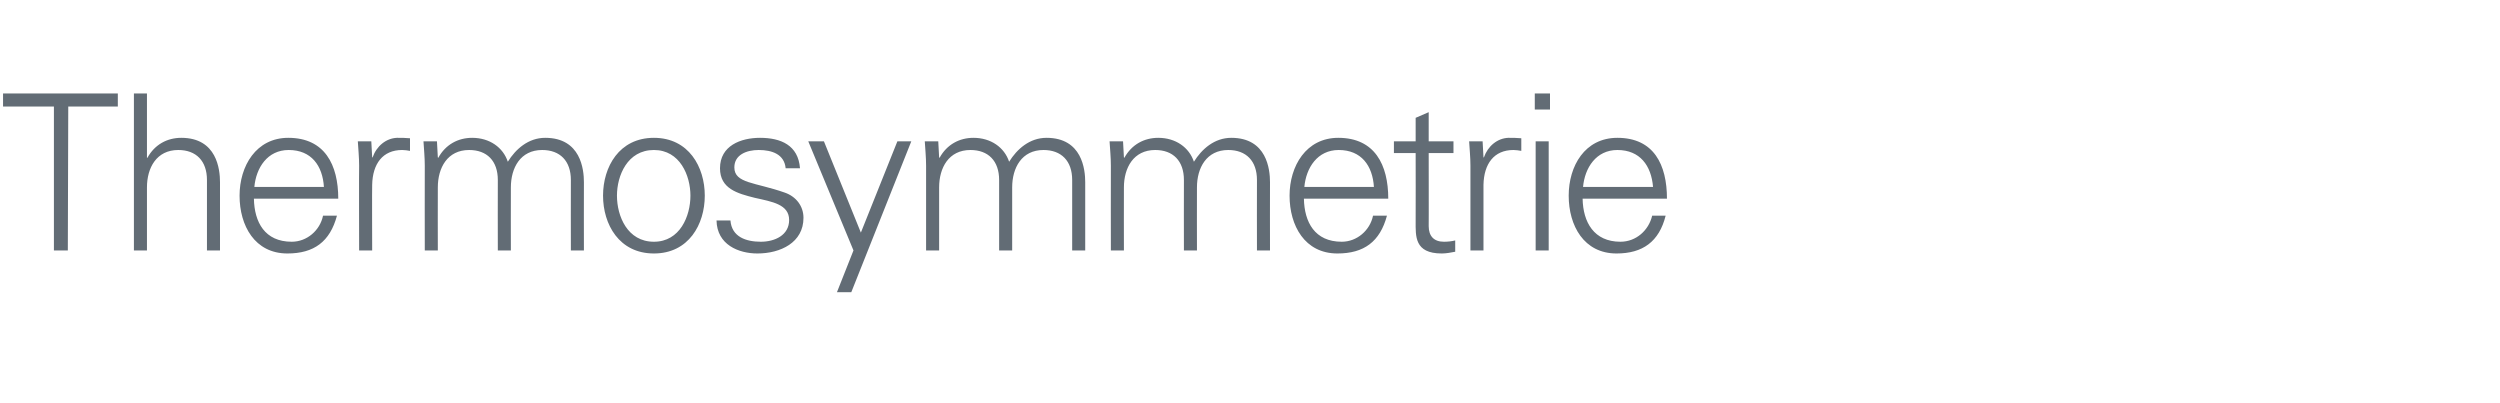 <?xml version="1.0" standalone="no"?><!DOCTYPE svg PUBLIC "-//W3C//DTD SVG 1.1//EN" "http://www.w3.org/Graphics/SVG/1.1/DTD/svg11.dtd"><svg xmlns="http://www.w3.org/2000/svg" version="1.1" width="575px" height="92.8px" viewBox="0 -1 575 92.8" style="top:-1px">  <desc>Thermosymmetrie</desc>  <defs/>  <g id="Polygon47802">    <path d="M 12.4 23.5 L 0.7 23.5 L 0.7 20.5 L 27.1 20.5 L 27.1 23.5 L 15.7 23.5 L 15.6 56.6 L 12.4 56.6 L 12.4 23.5 Z M 33.8 35.3 C 33.8 35.3 33.9 35.3 33.9 35.3 C 35.6 32.2 38.5 30.7 41.7 30.7 C 49.9 30.7 50.6 38 50.6 40.9 C 50.6 40.9 50.6 56.6 50.6 56.6 L 47.6 56.6 C 47.6 56.6 47.6 40.4 47.6 40.4 C 47.6 36 45.1 33.5 41 33.5 C 36 33.5 33.8 37.6 33.8 42.1 C 33.8 42.15 33.8 56.6 33.8 56.6 L 30.8 56.6 L 30.8 20.5 L 33.8 20.5 L 33.8 35.3 Z M 58.4 44.7 C 58.5 50.1 60.9 54.6 67.1 54.6 C 70.6 54.6 73.6 52 74.3 48.6 C 74.3 48.6 77.5 48.6 77.5 48.6 C 75.9 54.6 72.2 57.3 66.1 57.3 C 58.6 57.3 55.1 50.9 55.1 44 C 55.1 37.2 58.9 30.7 66.3 30.7 C 74.7 30.7 77.8 36.9 77.8 44.7 C 77.8 44.7 58.4 44.7 58.4 44.7 Z M 74.5 42 C 74.2 37.1 71.6 33.5 66.4 33.5 C 61.5 33.5 58.9 37.6 58.5 42 C 58.5 42 74.5 42 74.5 42 Z M 85.6 56.6 L 82.6 56.6 C 82.6 56.6 82.55 37.15 82.6 37.1 C 82.6 35.2 82.4 33.2 82.3 31.5 C 82.3 31.5 85.4 31.5 85.4 31.5 L 85.6 35.2 C 85.6 35.2 85.65 35.2 85.7 35.2 C 86.6 32.6 88.8 30.8 91.3 30.7 C 92.3 30.7 93.3 30.7 94.3 30.8 C 94.3 30.8 94.3 33.7 94.3 33.7 C 93.7 33.6 93.1 33.5 92.5 33.5 C 88 33.5 85.7 36.7 85.6 41.5 C 85.55 41.5 85.6 56.6 85.6 56.6 Z M 100.7 35.2 C 100.7 35.2 100.77 35.3 100.8 35.3 C 102.5 32.2 105.4 30.7 108.6 30.7 C 112.6 30.7 115.7 32.9 116.8 36.2 C 118.6 33.3 121.5 30.7 125.4 30.7 C 133.6 30.7 134.3 38 134.3 40.9 C 134.27 40.9 134.3 56.6 134.3 56.6 L 131.3 56.6 C 131.3 56.6 131.27 40.4 131.3 40.4 C 131.3 36 128.8 33.5 124.7 33.5 C 119.7 33.5 117.5 37.6 117.5 42.1 C 117.47 42.15 117.5 56.6 117.5 56.6 L 114.5 56.6 C 114.5 56.6 114.47 40.4 114.5 40.4 C 114.5 36 112 33.5 107.9 33.5 C 102.9 33.5 100.7 37.6 100.7 42.1 C 100.67 42.15 100.7 56.6 100.7 56.6 L 97.7 56.6 C 97.7 56.6 97.67 37.15 97.7 37.1 C 97.7 35.2 97.5 33.2 97.4 31.5 C 97.42 31.5 100.5 31.5 100.5 31.5 L 100.7 35.2 Z M 150.4 33.5 C 144.3 33.5 141.9 39.4 141.9 44 C 141.9 48.7 144.3 54.6 150.4 54.6 C 156.4 54.6 158.8 48.7 158.8 44 C 158.8 39.4 156.4 33.5 150.4 33.5 Z M 162.1 44 C 162.1 50.6 158.4 57.3 150.4 57.3 C 142.4 57.3 138.7 50.6 138.7 44 C 138.7 37.4 142.4 30.7 150.4 30.7 C 158.4 30.7 162.1 37.4 162.1 44 Z M 174.8 30.7 C 179.6 30.7 183.6 32.4 184 37.7 C 184 37.7 180.7 37.7 180.7 37.7 C 180.4 34.5 177.6 33.5 174.5 33.5 C 171.7 33.5 168.9 34.6 168.9 37.5 C 168.9 41.2 173.7 40.9 180.5 43.3 C 183.1 44.2 184.8 46.4 184.8 49.1 C 184.8 54.8 179.5 57.3 174.2 57.3 C 169.9 57.3 164.9 55.3 164.8 49.7 C 164.8 49.7 168 49.7 168 49.7 C 168.3 53.5 171.6 54.6 175 54.6 C 178.2 54.6 181.5 53.1 181.5 49.6 C 181.5 46 177.6 45.4 173.6 44.5 C 169.6 43.5 165.6 42.4 165.6 37.7 C 165.6 32.5 170.4 30.7 174.8 30.7 Z M 189.5 31.5 L 198 52.5 L 206.4 31.5 L 209.6 31.5 L 195.8 66.2 L 192.5 66.2 L 196.3 56.6 L 185.9 31.5 L 189.5 31.5 Z M 216 35.2 C 216 35.2 216.1 35.3 216.1 35.3 C 217.8 32.2 220.7 30.7 223.9 30.7 C 227.9 30.7 231 32.9 232.1 36.2 C 233.9 33.3 236.8 30.7 240.7 30.7 C 248.9 30.7 249.6 38 249.6 40.9 C 249.6 40.9 249.6 56.6 249.6 56.6 L 246.6 56.6 C 246.6 56.6 246.6 40.4 246.6 40.4 C 246.6 36 244.1 33.5 240 33.5 C 235 33.5 232.8 37.6 232.8 42.1 C 232.8 42.15 232.8 56.6 232.8 56.6 L 229.8 56.6 C 229.8 56.6 229.8 40.4 229.8 40.4 C 229.8 36 227.3 33.5 223.2 33.5 C 218.2 33.5 216 37.6 216 42.1 C 216 42.15 216 56.6 216 56.6 L 213 56.6 C 213 56.6 213 37.15 213 37.1 C 213 35.2 212.8 33.2 212.7 31.5 C 212.75 31.5 215.8 31.5 215.8 31.5 L 216 35.2 Z M 258.5 35.2 C 258.5 35.2 258.57 35.3 258.6 35.3 C 260.3 32.2 263.2 30.7 266.4 30.7 C 270.4 30.7 273.5 32.9 274.6 36.2 C 276.4 33.3 279.3 30.7 283.2 30.7 C 291.4 30.7 292.1 38 292.1 40.9 C 292.07 40.9 292.1 56.6 292.1 56.6 L 289.1 56.6 C 289.1 56.6 289.07 40.4 289.1 40.4 C 289.1 36 286.6 33.5 282.5 33.5 C 277.5 33.5 275.3 37.6 275.3 42.1 C 275.27 42.15 275.3 56.6 275.3 56.6 L 272.3 56.6 C 272.3 56.6 272.27 40.4 272.3 40.4 C 272.3 36 269.8 33.5 265.7 33.5 C 260.7 33.5 258.5 37.6 258.5 42.1 C 258.47 42.15 258.5 56.6 258.5 56.6 L 255.5 56.6 C 255.5 56.6 255.47 37.15 255.5 37.1 C 255.5 35.2 255.3 33.2 255.2 31.5 C 255.22 31.5 258.3 31.5 258.3 31.5 L 258.5 35.2 Z M 299.9 44.7 C 300 50.1 302.4 54.6 308.6 54.6 C 312.1 54.6 315.1 52 315.8 48.6 C 315.8 48.6 319 48.6 319 48.6 C 317.4 54.6 313.7 57.3 307.6 57.3 C 300.1 57.3 296.6 50.9 296.6 44 C 296.6 37.2 300.4 30.7 307.8 30.7 C 316.2 30.7 319.3 36.9 319.3 44.7 C 319.3 44.7 299.9 44.7 299.9 44.7 Z M 316 42 C 315.7 37.1 313.1 33.5 307.9 33.5 C 303 33.5 300.4 37.6 300 42 C 300 42 316 42 316 42 Z M 325.6 34.2 L 320.6 34.2 L 320.6 31.5 L 325.6 31.5 L 325.6 26.1 L 328.6 24.8 L 328.6 31.5 L 334.3 31.5 L 334.3 34.2 L 328.6 34.2 C 328.6 34.2 328.63 51.05 328.6 51 C 328.6 53.3 329.8 54.6 332.1 54.6 C 333 54.6 333.9 54.5 334.7 54.3 C 334.7 54.3 334.7 56.9 334.7 56.9 C 333.7 57.1 332.6 57.3 331.6 57.3 C 325.3 57.3 325.6 53.3 325.6 49.9 C 325.63 49.9 325.6 34.2 325.6 34.2 Z M 341.2 56.6 L 338.2 56.6 C 338.2 56.6 338.19 37.15 338.2 37.1 C 338.2 35.2 338 33.2 337.9 31.5 C 337.94 31.5 341 31.5 341 31.5 L 341.2 35.2 C 341.2 35.2 341.29 35.2 341.3 35.2 C 342.2 32.6 344.4 30.8 346.9 30.7 C 347.9 30.7 348.9 30.7 349.9 30.8 C 349.9 30.8 349.9 33.7 349.9 33.7 C 349.3 33.6 348.7 33.5 348.1 33.5 C 343.6 33.5 341.3 36.7 341.2 41.5 C 341.19 41.5 341.2 56.6 341.2 56.6 Z M 356.2 31.5 L 356.2 56.6 L 353.2 56.6 L 353.2 31.5 L 356.2 31.5 Z M 356.5 24.2 L 353 24.2 L 353 20.5 L 356.5 20.5 L 356.5 24.2 Z M 364 44.7 C 364.1 50.1 366.6 54.6 372.7 54.6 C 376.3 54.6 379.2 52 380 48.6 C 380 48.6 383.1 48.6 383.1 48.6 C 381.6 54.6 377.8 57.3 371.8 57.3 C 364.3 57.3 360.8 50.9 360.8 44 C 360.8 37.2 364.5 30.7 372 30.7 C 380.4 30.7 383.4 36.9 383.4 44.7 C 383.4 44.7 364 44.7 364 44.7 Z M 380.2 42 C 379.8 37.1 377.2 33.5 372 33.5 C 367.1 33.5 364.5 37.6 364.1 42 C 364.1 42 380.2 42 380.2 42 Z " stroke="none" fill="#626c75"/>  </g></svg>